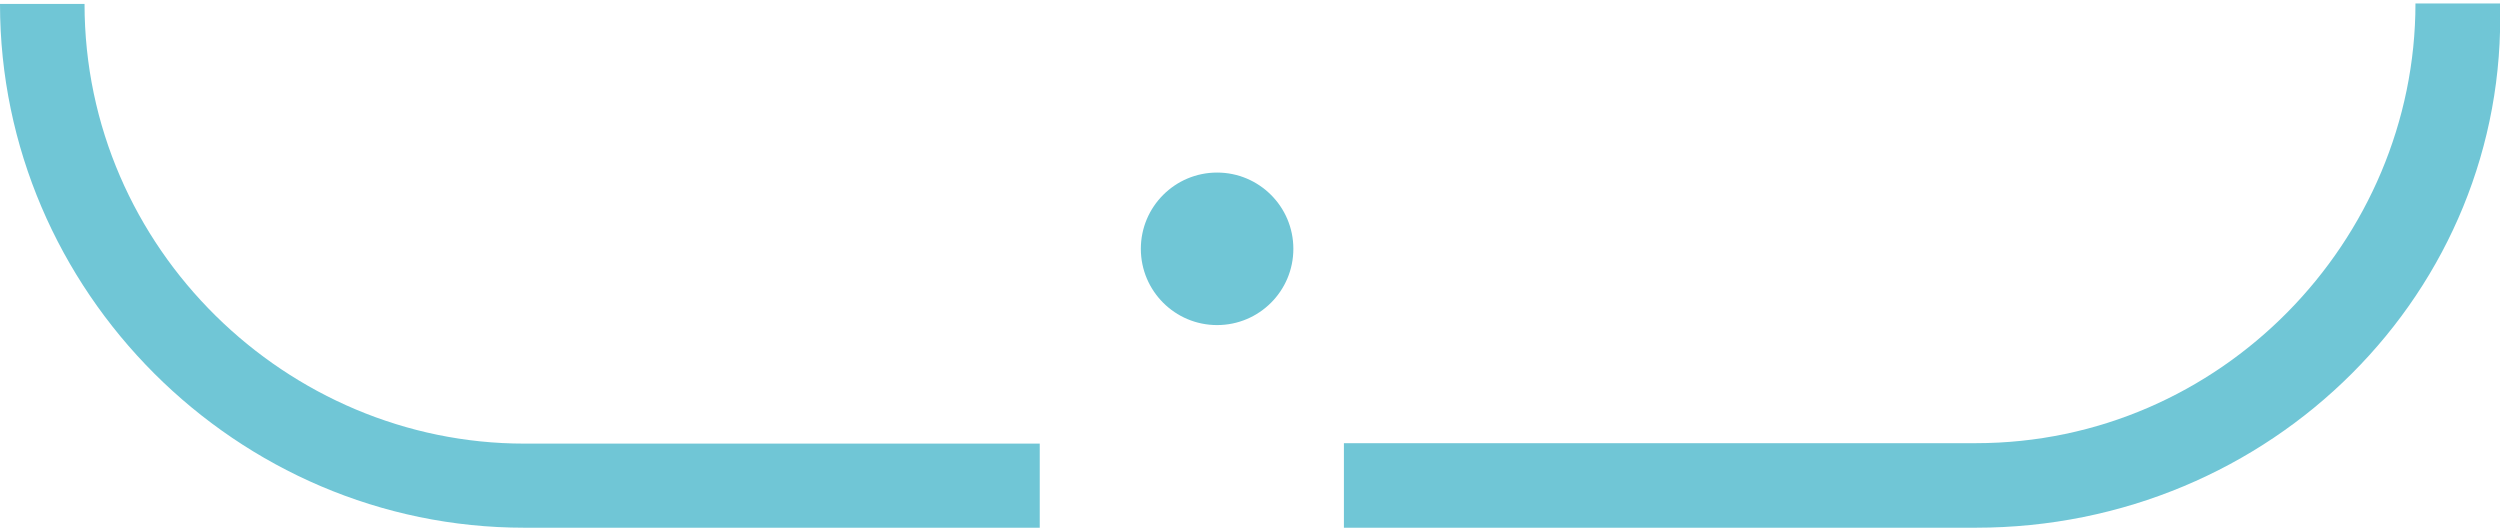 <?xml version="1.0" encoding="utf-8"?>
<!-- Generator: Adobe Illustrator 27.1.1, SVG Export Plug-In . SVG Version: 6.00 Build 0)  -->
<svg version="1.1" baseProfile="tiny" id="Layer_1" xmlns="http://www.w3.org/2000/svg" xmlns:xlink="http://www.w3.org/1999/xlink"
	 x="0px" y="0px" width="57.37px" height="12.11px" viewBox="0 0 57.37 12.11" overflow="visible" xml:space="preserve">
<g>
	<g>
		<path fill="#70C6D6" d="M45.34,12.11h-14.5v-1.94h14.5c5.63,0,10.09-4.66,10.09-10.09h1.94C57.56,6.68,52.13,12.11,45.34,12.11z"
			/>
		<path fill="#70C6D6" d="M23.86,12.11H12.03C5.43,12.11,0,6.68,0,0.09h1.94c0,5.63,4.66,10.09,10.09,10.09h11.83
			C23.86,10.17,23.86,12.11,23.86,12.11z"/>
		<circle fill="#70C6D6" cx="27.93" cy="5.71" r="1.75"/>
	</g>
</g>
</svg>
